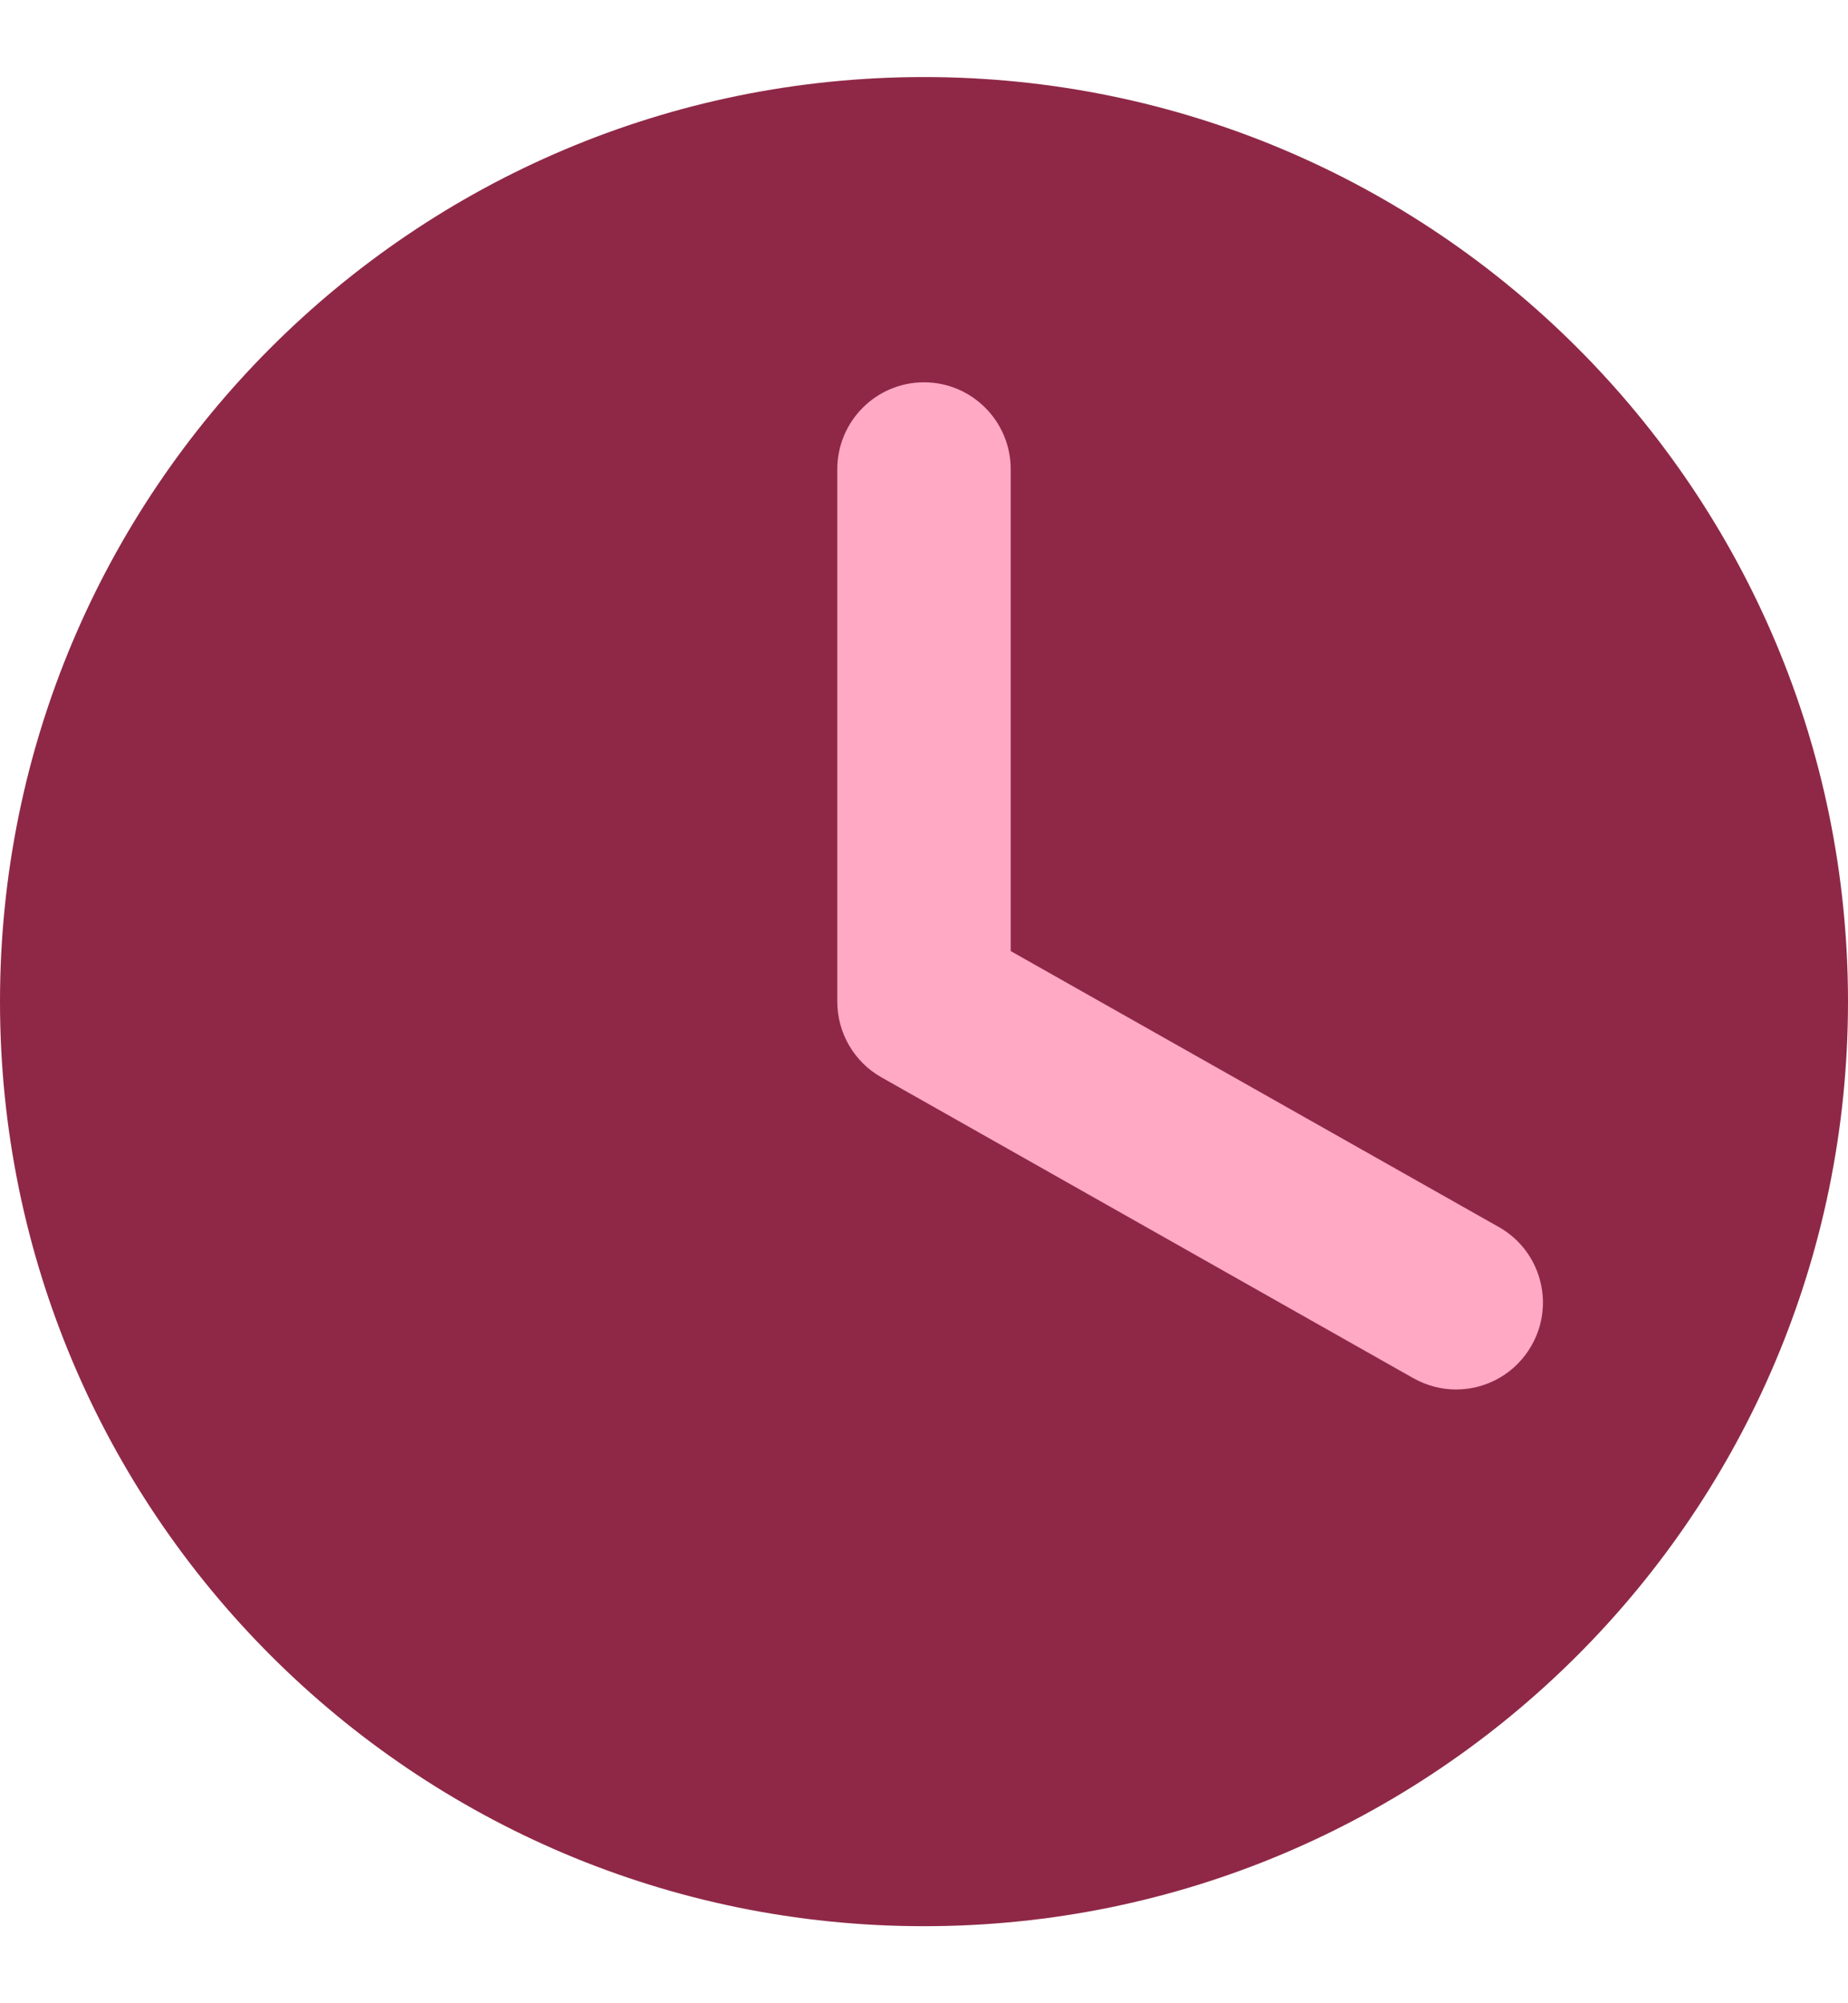 <svg width="12" height="13" viewBox="0 0 12 13" fill="none" xmlns="http://www.w3.org/2000/svg">
<g clip-path="url(#clip0_4_1110)">
<path d="M6 12.5C9.314 12.5 12 9.814 12 6.5C12 3.186 9.314 0.5 6 0.5C2.686 0.5 0 3.186 0 6.5C0 9.814 2.686 12.5 6 12.5Z" fill="#8F2847"/>
<path d="M9.455 9.017C9.361 9.017 9.266 8.993 9.178 8.944L5.723 6.991C5.546 6.891 5.437 6.703 5.437 6.5V3.045C5.437 2.734 5.689 2.481 6 2.481C6.311 2.481 6.563 2.734 6.563 3.045V6.172L9.733 7.963C10.004 8.116 10.099 8.46 9.946 8.73C9.842 8.914 9.652 9.017 9.455 9.017Z" fill="#FFA9C5"/>
</g>
<defs>
<clipPath id="clip0_4_1110">
<rect width="12" height="12" fill="white" transform="translate(0 0.5)"/>
</clipPath>
</defs>
</svg>
